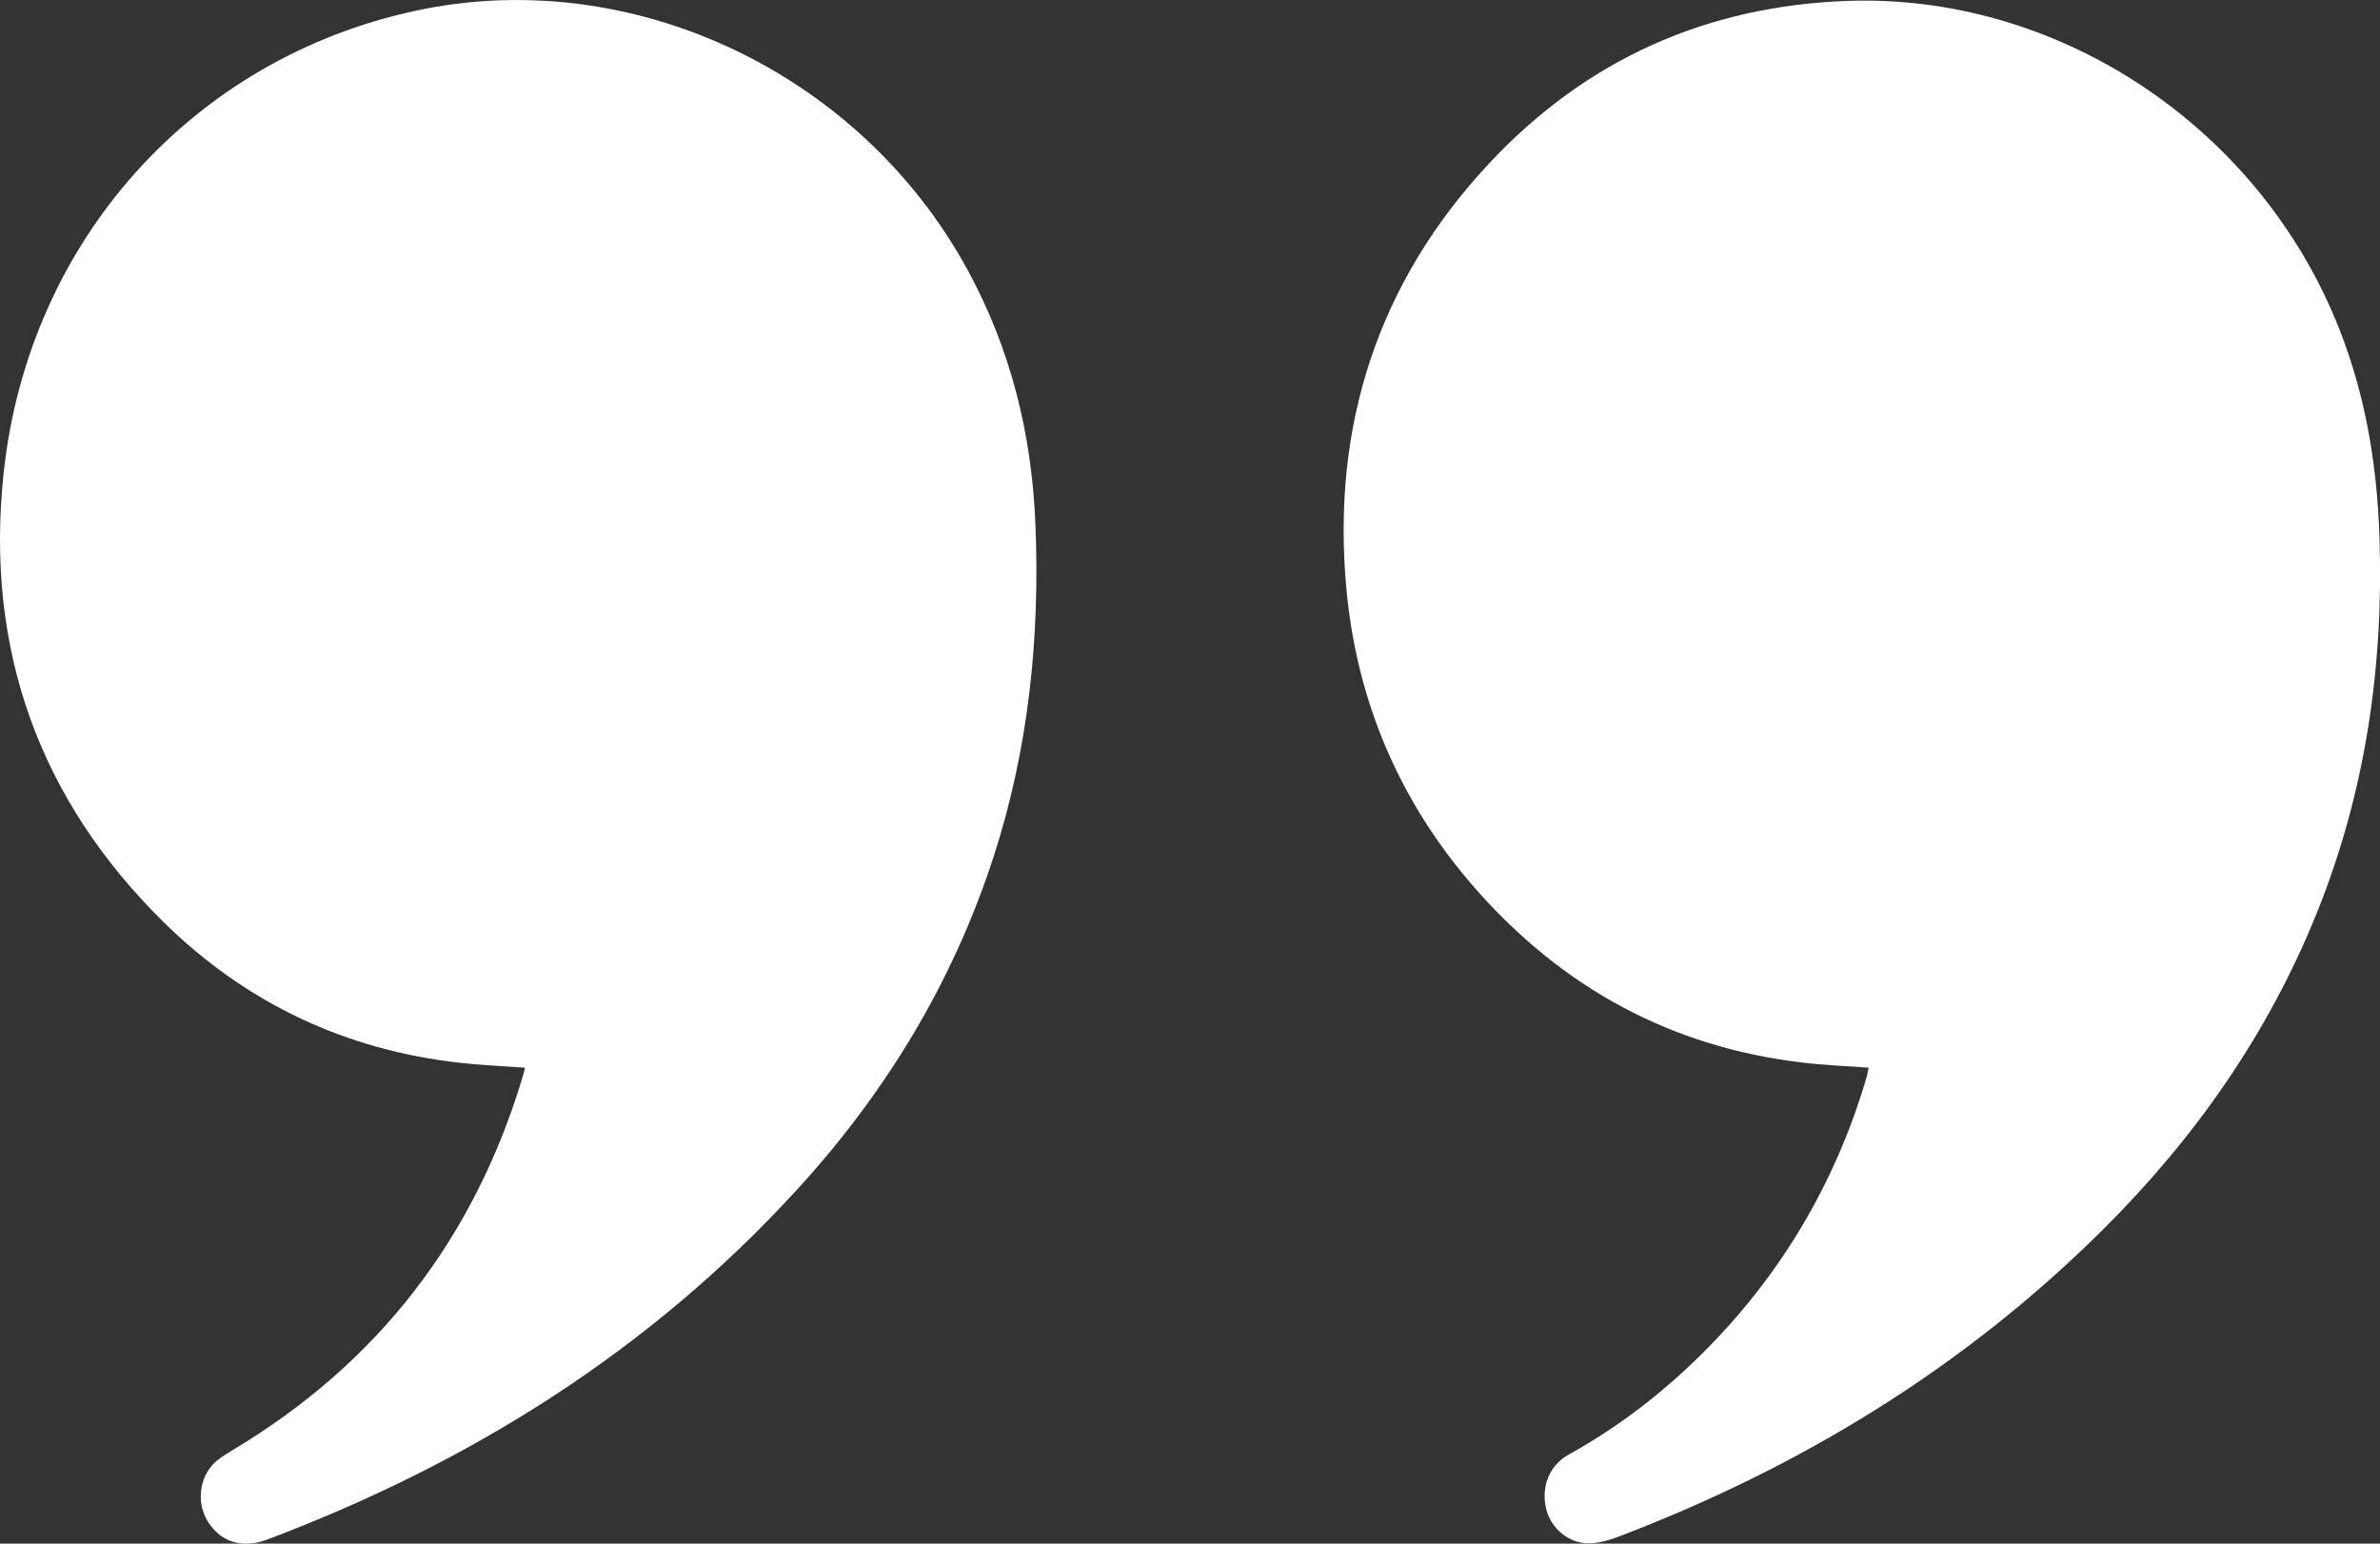 <?xml version="1.0" encoding="UTF-8"?> <svg xmlns="http://www.w3.org/2000/svg" width="37" height="24" viewBox="0 0 37 24" fill="none"><rect x="0" y="0" width="37" height="24" fill="#333333" stroke="none"/><g clip-path="url(#clip0_244_2288)"><path d="M29.05 16.6C28.695 16.574 28.358 16.561 28.024 16.521C25.995 16.283 24.299 15.369 22.934 13.813C21.775 12.491 21.097 10.932 20.932 9.163C20.695 6.619 21.425 4.388 23.15 2.541C24.664 0.92 26.538 0.091 28.725 0.014C31.934 -0.098 34.994 1.885 36.282 4.908C36.752 6.008 36.952 7.156 36.992 8.354C37.058 10.374 36.772 12.323 36.018 14.194C35.259 16.077 34.123 17.692 32.708 19.102C30.532 21.27 27.982 22.818 25.152 23.895C25.008 23.95 24.851 23.994 24.699 23.995C24.387 23.997 24.112 23.761 24.039 23.467C23.953 23.119 24.083 22.783 24.391 22.613C25.14 22.198 25.817 21.681 26.43 21.077C27.661 19.864 28.529 18.418 29.022 16.737C29.033 16.699 29.038 16.659 29.05 16.6H29.05Z" fill="white"></path><path d="M8.16 16.6C7.818 16.575 7.482 16.561 7.149 16.524C5.378 16.326 3.831 15.603 2.547 14.34C0.609 12.434 -0.239 10.083 0.058 7.342C0.448 3.739 3 0.911 6.461 0.167C9.81 -0.554 13.361 1.117 15.04 4.192C15.712 5.424 16.04 6.744 16.097 8.151C16.169 9.918 15.99 11.647 15.444 13.329C14.811 15.275 13.776 16.975 12.418 18.466C10.111 21 7.307 22.746 4.158 23.935C3.77 24.081 3.444 23.98 3.242 23.673C3.065 23.405 3.081 23.027 3.299 22.782C3.384 22.686 3.501 22.615 3.611 22.549C5.864 21.203 7.383 19.258 8.141 16.689C8.148 16.665 8.152 16.639 8.16 16.6L8.16 16.6Z" fill="white"></path></g><defs><clipPath id="clip0_244_2288"><rect width="37" height="24" fill="white"></rect></clipPath></defs></svg> 